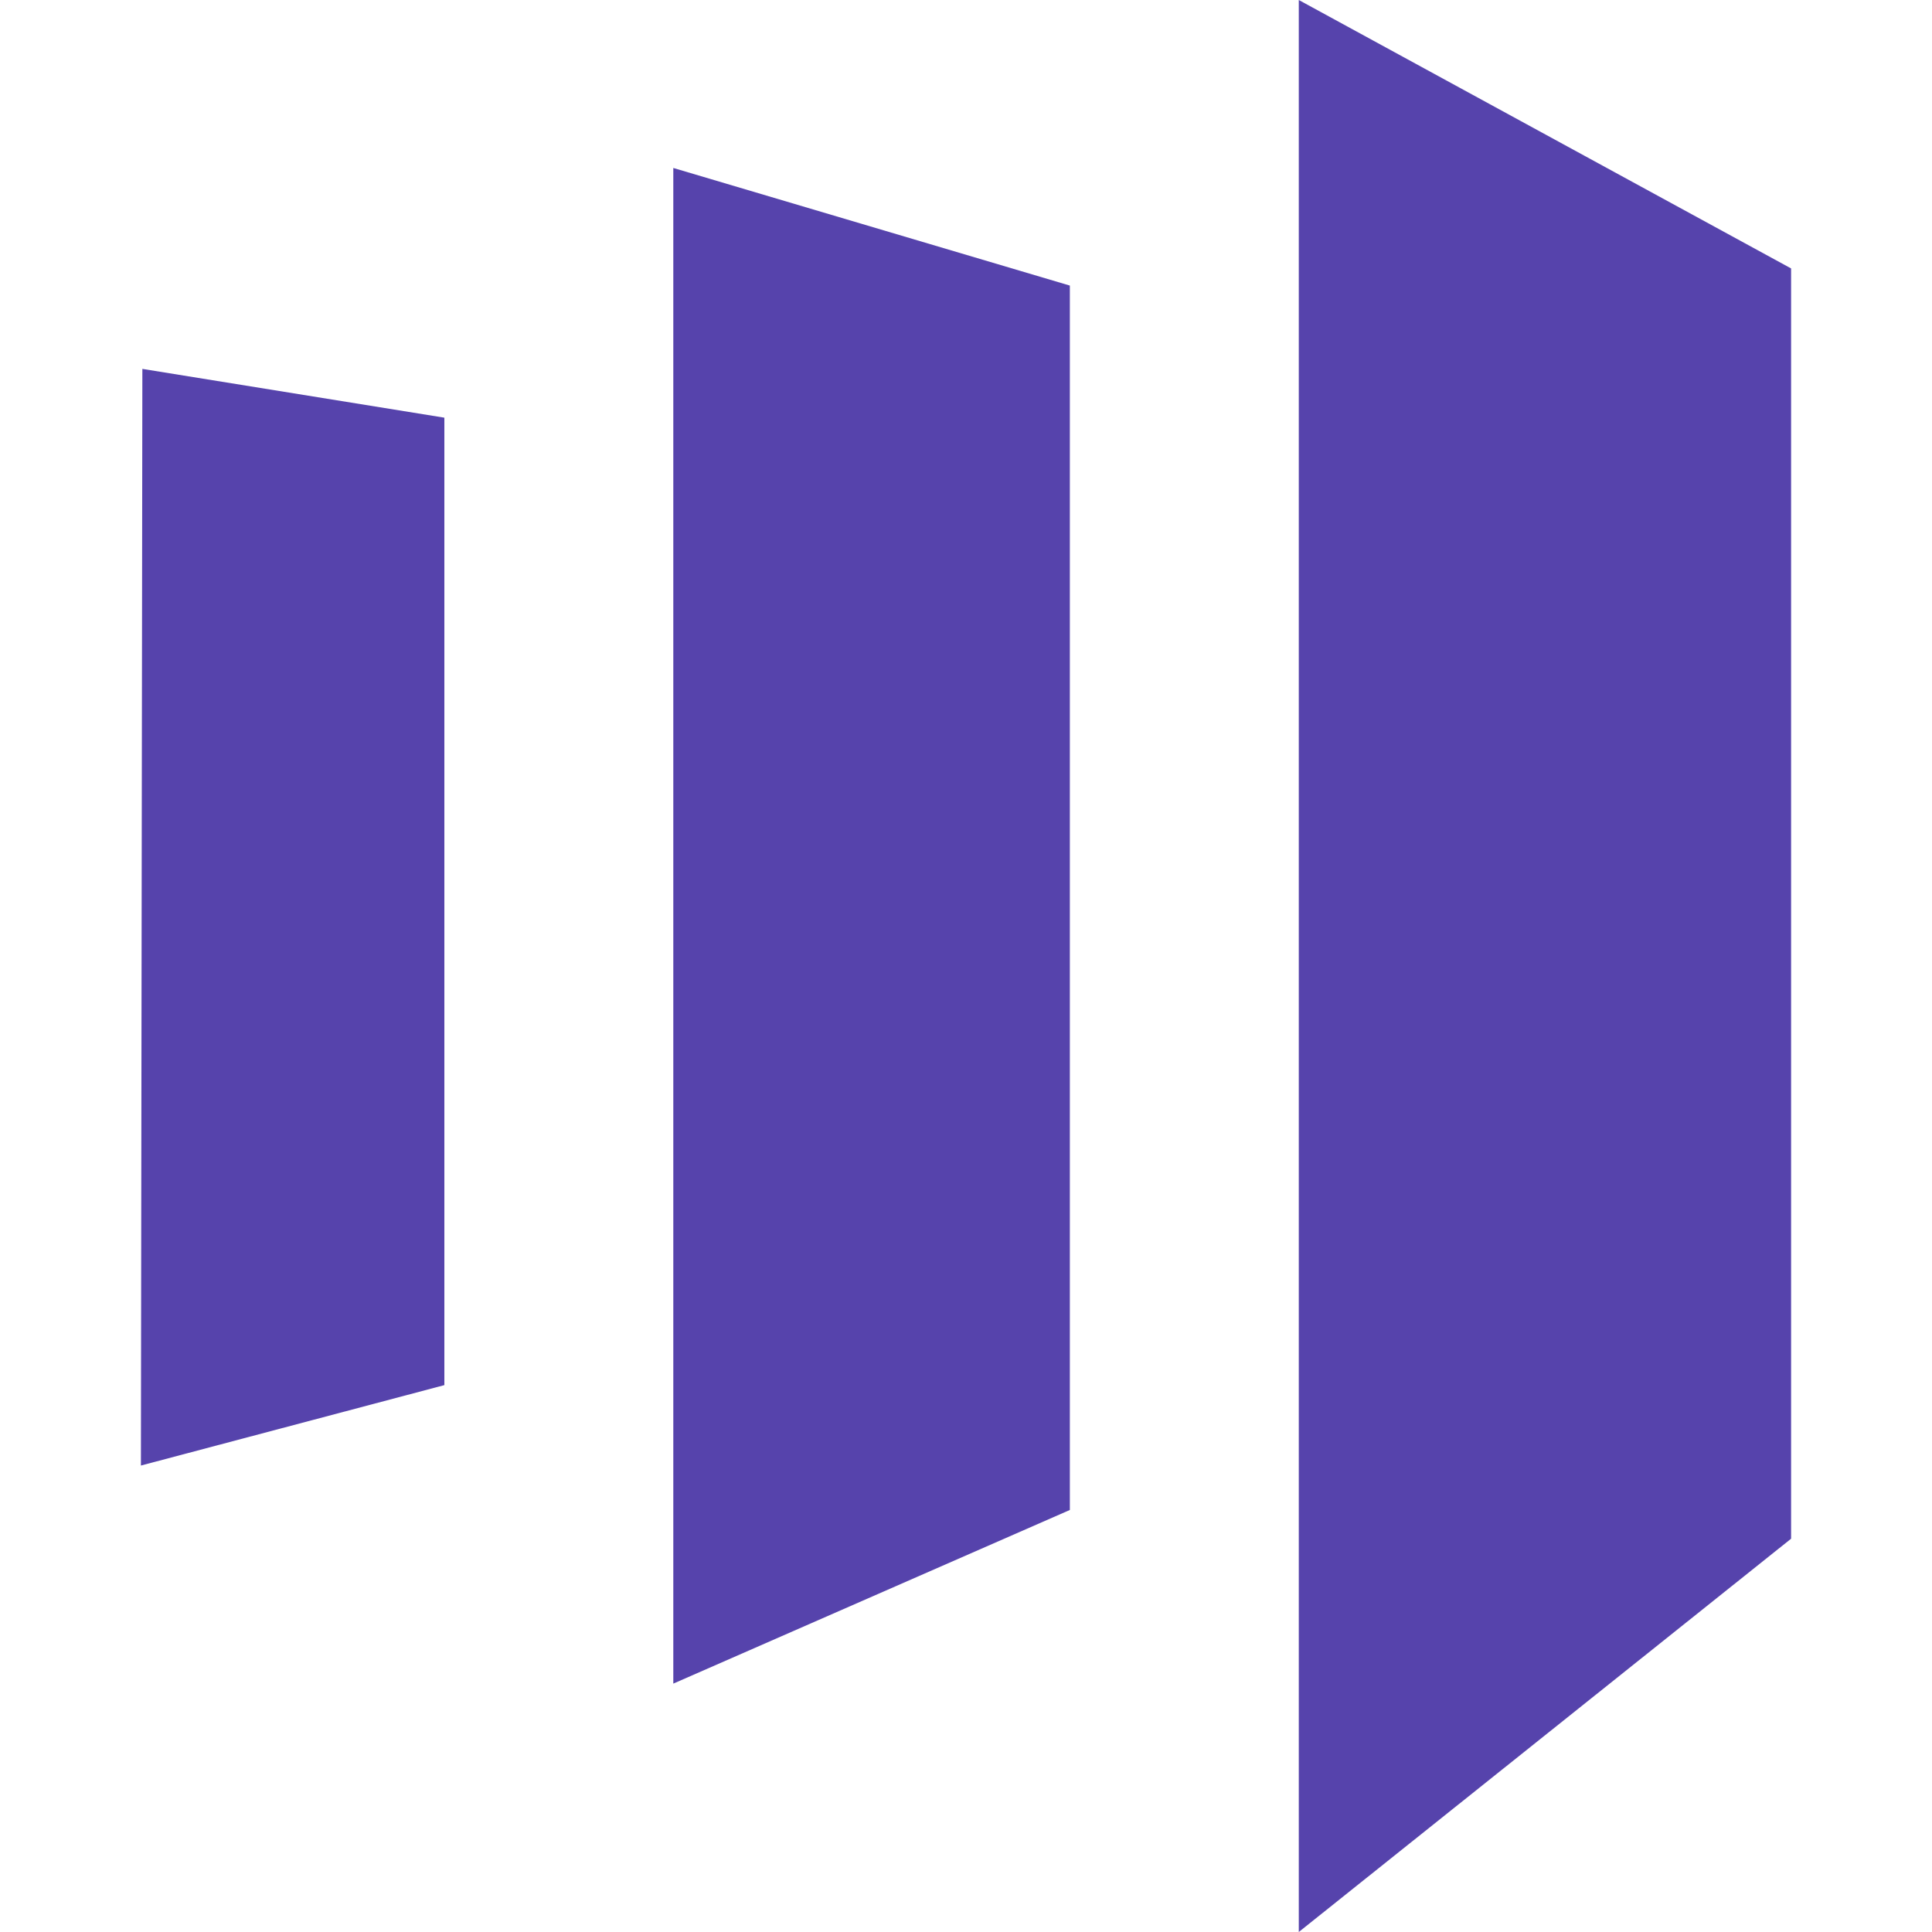 <svg width="16" height="16" viewBox="0 0 16 16" fill="none" xmlns="http://www.w3.org/2000/svg">
<path d="M1.167 12.137L3.68 11.471V3.459L1.179 3.055L1.167 12.137Z" fill="#5643AC"/>
<path d="M14.833 2.223L10.756 0V16L14.833 12.743V2.223Z" fill="#5643AC"/>
<path d="M8.86 2.365L5.576 1.391V13.943L8.86 12.505V2.365Z" fill="#5643AC"/>
</svg>
